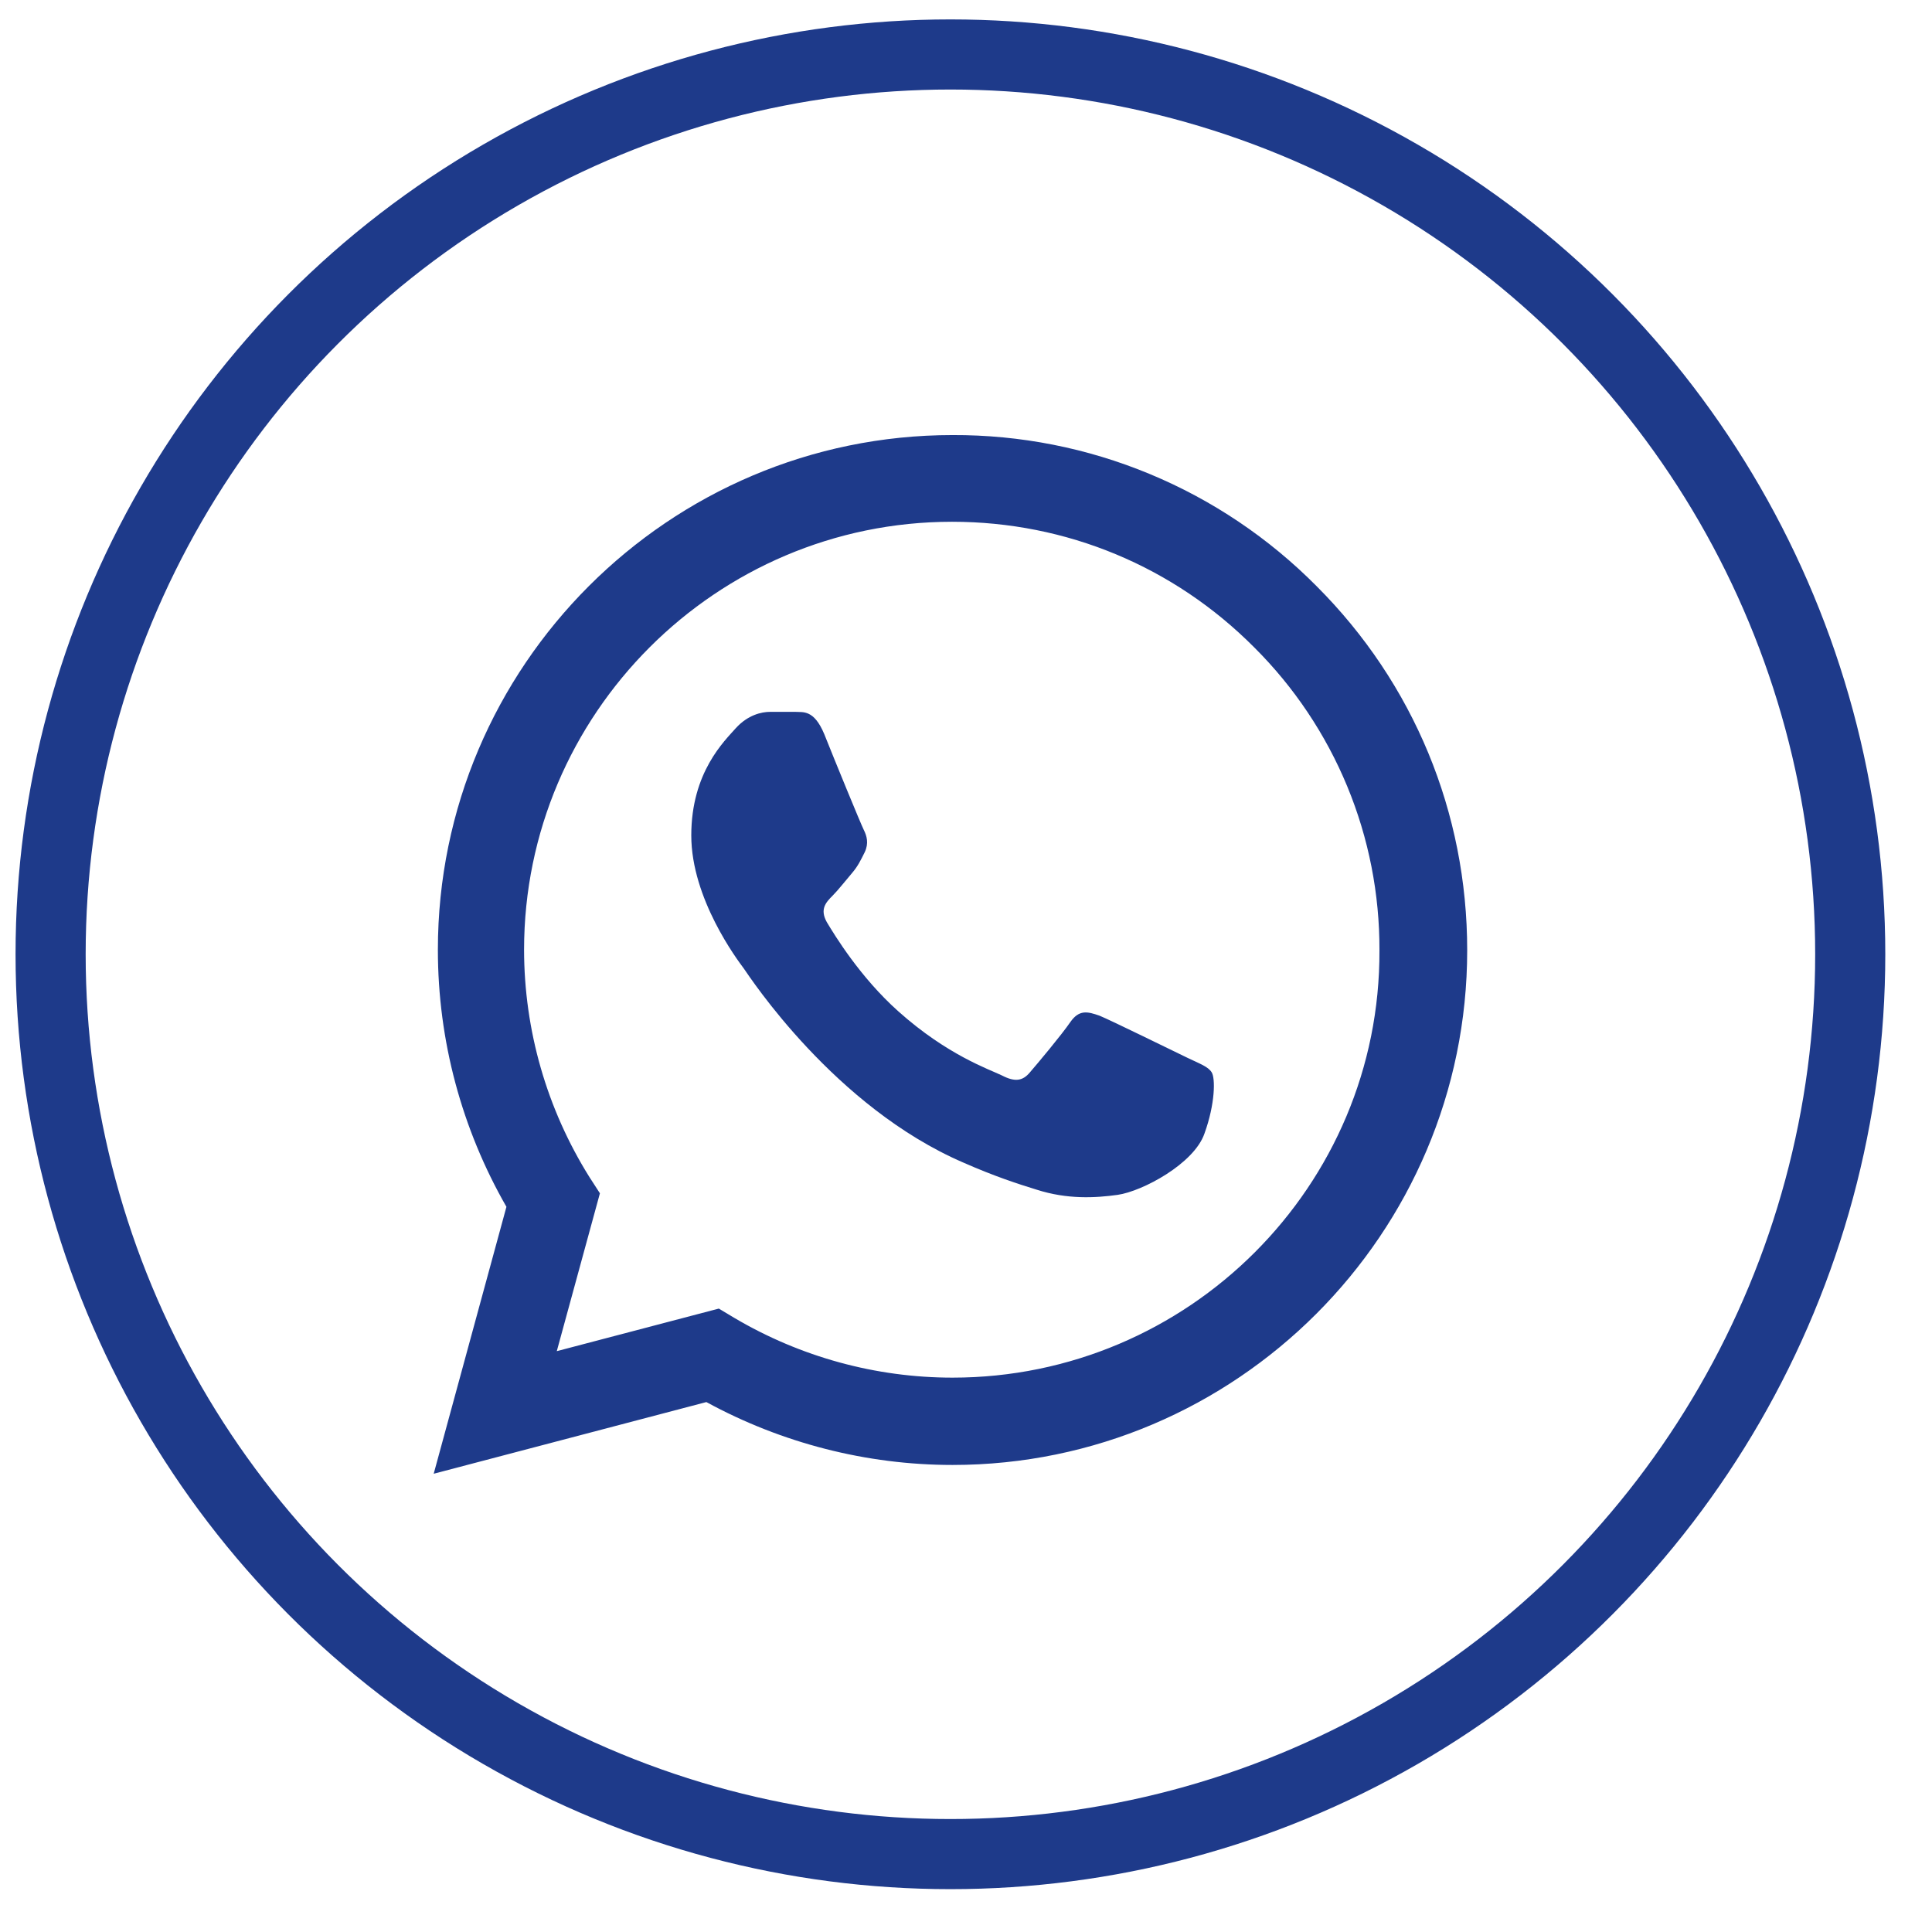 <?xml version="1.0" encoding="UTF-8"?> <svg xmlns="http://www.w3.org/2000/svg" width="31" height="31" viewBox="0 0 31 31" fill="none"><circle cx="15.25" cy="15.312" r="14.438" stroke="#1E3A8A" stroke-width="1.125"></circle><path d="M21.126 9.406C20.361 8.634 19.451 8.022 18.449 7.606C17.446 7.189 16.37 6.977 15.284 6.981C10.734 6.981 7.026 10.689 7.026 15.239C7.026 16.697 7.409 18.114 8.126 19.364L6.959 23.647L11.334 22.497C12.542 23.155 13.901 23.506 15.284 23.506C19.834 23.506 23.542 19.797 23.542 15.247C23.542 13.039 22.684 10.964 21.126 9.406ZM15.284 22.105C14.051 22.105 12.842 21.772 11.784 21.147L11.534 20.997L8.934 21.68L9.626 19.147L9.459 18.889C8.774 17.795 8.41 16.53 8.409 15.239C8.409 11.456 11.492 8.372 15.276 8.372C17.109 8.372 18.834 9.089 20.126 10.389C20.765 11.025 21.272 11.783 21.617 12.617C21.962 13.451 22.137 14.345 22.134 15.247C22.151 19.03 19.067 22.105 15.284 22.105ZM19.051 16.972C18.842 16.872 17.826 16.372 17.642 16.297C17.451 16.23 17.317 16.197 17.176 16.397C17.034 16.605 16.642 17.072 16.526 17.206C16.409 17.347 16.284 17.364 16.076 17.256C15.867 17.155 15.201 16.93 14.417 16.23C13.801 15.681 13.392 15.005 13.267 14.797C13.151 14.589 13.251 14.48 13.359 14.372C13.451 14.28 13.567 14.13 13.667 14.014C13.767 13.897 13.809 13.806 13.876 13.672C13.942 13.53 13.909 13.414 13.859 13.314C13.809 13.214 13.392 12.197 13.226 11.78C13.059 11.38 12.884 11.431 12.759 11.422H12.359C12.217 11.422 12.001 11.472 11.809 11.681C11.626 11.889 11.092 12.389 11.092 13.405C11.092 14.422 11.834 15.405 11.934 15.539C12.034 15.681 13.392 17.764 15.459 18.655C15.951 18.872 16.334 18.997 16.634 19.089C17.126 19.247 17.576 19.222 17.934 19.172C18.334 19.114 19.159 18.672 19.326 18.189C19.501 17.706 19.501 17.297 19.442 17.206C19.384 17.114 19.259 17.072 19.051 16.972Z" fill="#1E3A8A"></path></svg> 